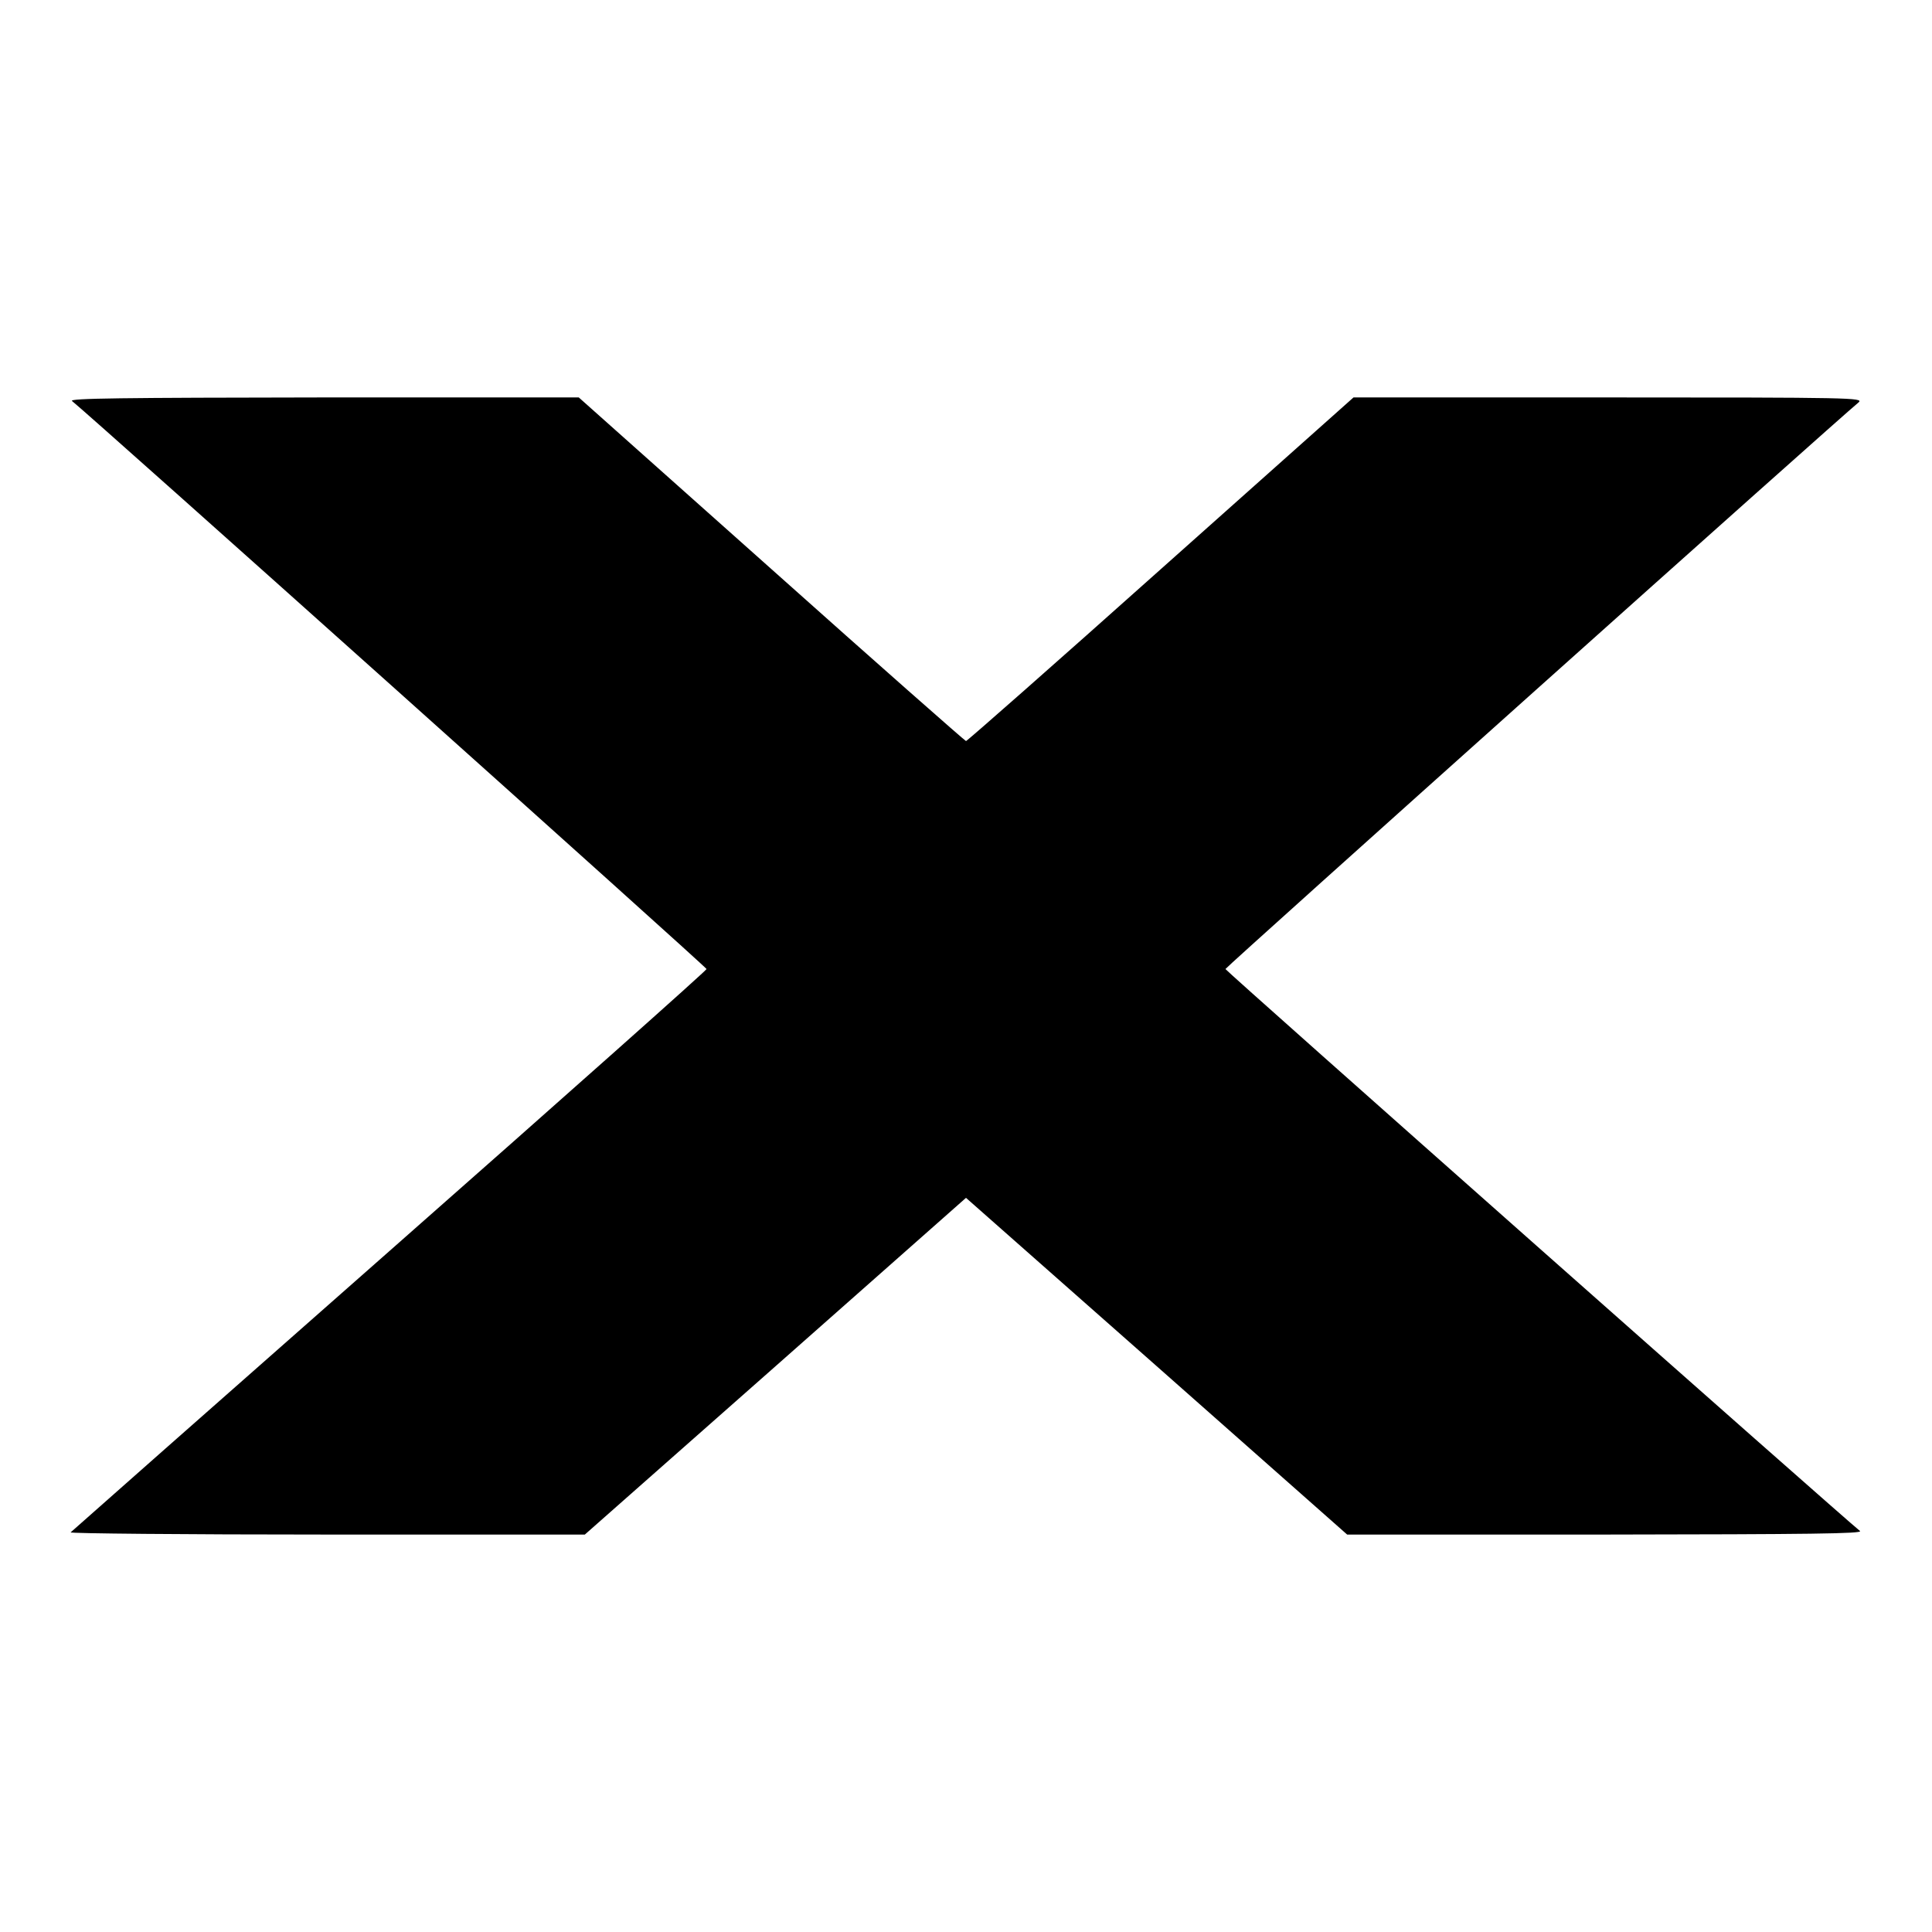 <?xml version="1.0" standalone="no"?>
<!DOCTYPE svg PUBLIC "-//W3C//DTD SVG 20010904//EN"
 "http://www.w3.org/TR/2001/REC-SVG-20010904/DTD/svg10.dtd">
<svg version="1.0" xmlns="http://www.w3.org/2000/svg"
 width="700pt" height="700pt" viewBox="0 0 700 700"
 preserveAspectRatio="xMidYMid meet">
<g transform="translate(0,700) scale(0.1,-0.1)"
fill="#000000" stroke="none">
<path d="M261 5547 c58 -45 2299 -2051 2299 -2058 0 -5 -516 -464 -1147 -1020
-632 -557 -1152 -1016 -1157 -1021 -6 -4 412 -8 927 -8 l936 0 691 610 690
610 691 -610 690 -610 937 0 c739 1 934 3 921 13 -56 44 -2299 2030 -2299
2036 0 6 2226 1998 2294 2053 20 17 -26 18 -905 18 l-925 0 -698 -622 c-384
-343 -702 -623 -706 -623 -3 0 -321 280 -705 623 l-698 622 -926 0 c-730 -1
-923 -3 -910 -13z"/>
</g>
</svg>
